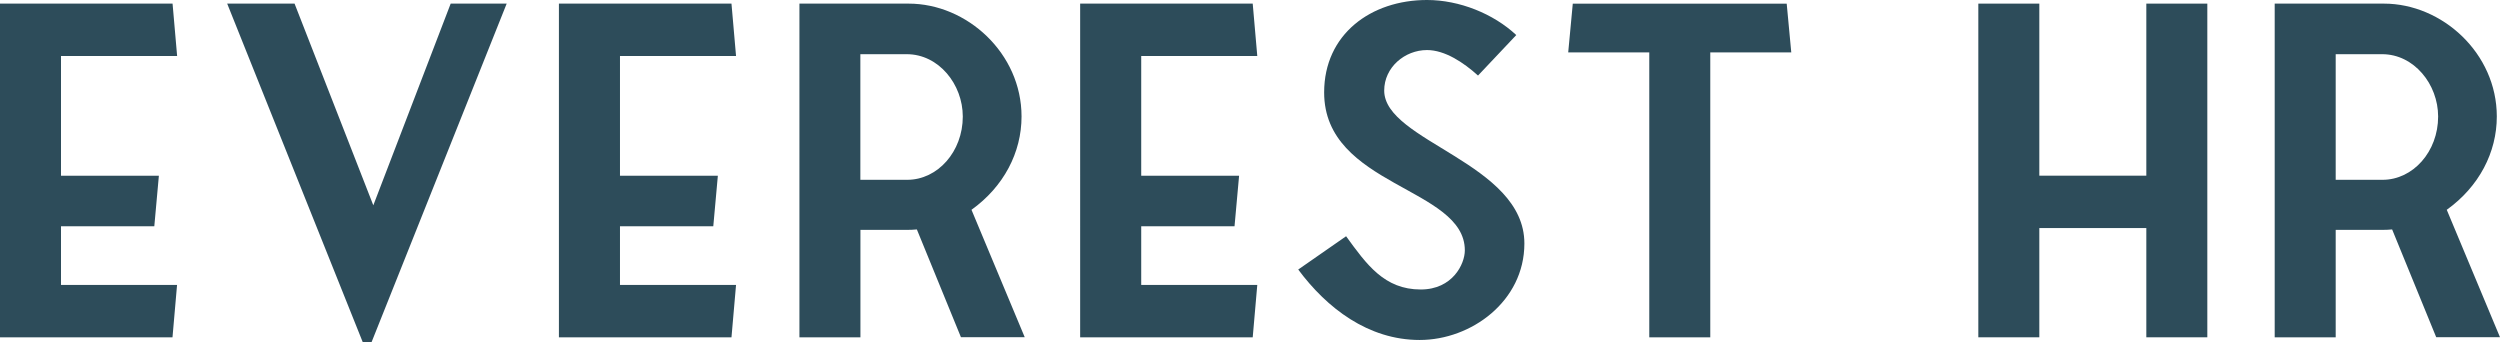 <?xml version="1.0" encoding="UTF-8"?><svg id="_レイヤー_2" xmlns="http://www.w3.org/2000/svg" viewBox="0 0 345.09 47.25"><defs><style>.cls-1{fill:#2d4c5a;stroke-width:0px;}</style></defs><g id="_レイヤー_1-2"><path class="cls-1" d="M8.42,39.33h16.02l-.63,7.23H0V.5h23.82l.63,7.23H8.42v16.53h13.51l-.63,6.97h-12.88v8.11Z"/><path class="cls-1" d="M51.27,47.25h-1.19L31.36.5h9.3l10.87,27.84L62.21.5h7.73l-18.66,46.75Z"/><path class="cls-1" d="M85.58,39.33h16.02l-.63,7.23h-23.82V.5h23.82l.63,7.23h-16.02v16.53h13.51l-.63,6.97h-12.88v8.11Z"/><path class="cls-1" d="M132.65,46.56l-6.09-14.89c-.5.06-1,.06-1.57.06h-6.22v14.83h-8.42V.5h15.08c8.04,0,15.58,6.85,15.58,15.58,0,4.96-2.45,9.68-6.91,12.88l7.35,17.59h-8.8ZM125.23,24.82c4.21,0,7.67-3.9,7.67-8.73,0-4.46-3.33-8.61-7.73-8.61h-6.41v17.34h6.47Z"/><path class="cls-1" d="M157.53,39.33h16.02l-.63,7.23h-23.82V.5h23.82l.63,7.23h-16.02v16.53h13.51l-.63,6.97h-12.88v8.11Z"/><path class="cls-1" d="M179.21,37.2l6.6-4.59c2.83,3.9,5.28,7.35,10.3,7.35,4.4,0,6.09-3.52,6.09-5.4,0-8.73-19.42-8.8-19.42-21.8,0-8.04,6.47-12.76,14.2-12.76,4.46,0,9.17,1.89,12.32,4.84l-5.28,5.59c-2.01-1.82-4.59-3.52-7.04-3.52-3.08,0-5.91,2.39-5.91,5.59,0,7.04,19.35,9.99,19.35,21.11,0,7.98-7.35,13.32-14.45,13.32s-12.82-4.4-16.78-9.74Z"/><path class="cls-1" d="M236.08,7.23v39.33h-8.42V7.23h-11.19l.63-6.72h29.53l.63,6.72h-11.18Z"/><path class="cls-1" d="M304.69.5v46.06h-8.42v-15.08h-14.77v15.08h-8.42V.5h8.42v23.75h14.77V.5h8.42Z"/><path class="cls-1" d="M336.29,46.56l-6.09-14.89c-.5.06-1,.06-1.57.06h-6.22v14.83h-8.42V.5h15.08c8.04,0,15.58,6.85,15.58,15.58,0,4.96-2.45,9.68-6.91,12.88l7.35,17.59h-8.8ZM328.88,24.82c4.21,0,7.67-3.9,7.67-8.73,0-4.46-3.33-8.61-7.73-8.61h-6.41v17.34h6.47Z"/></g></svg>